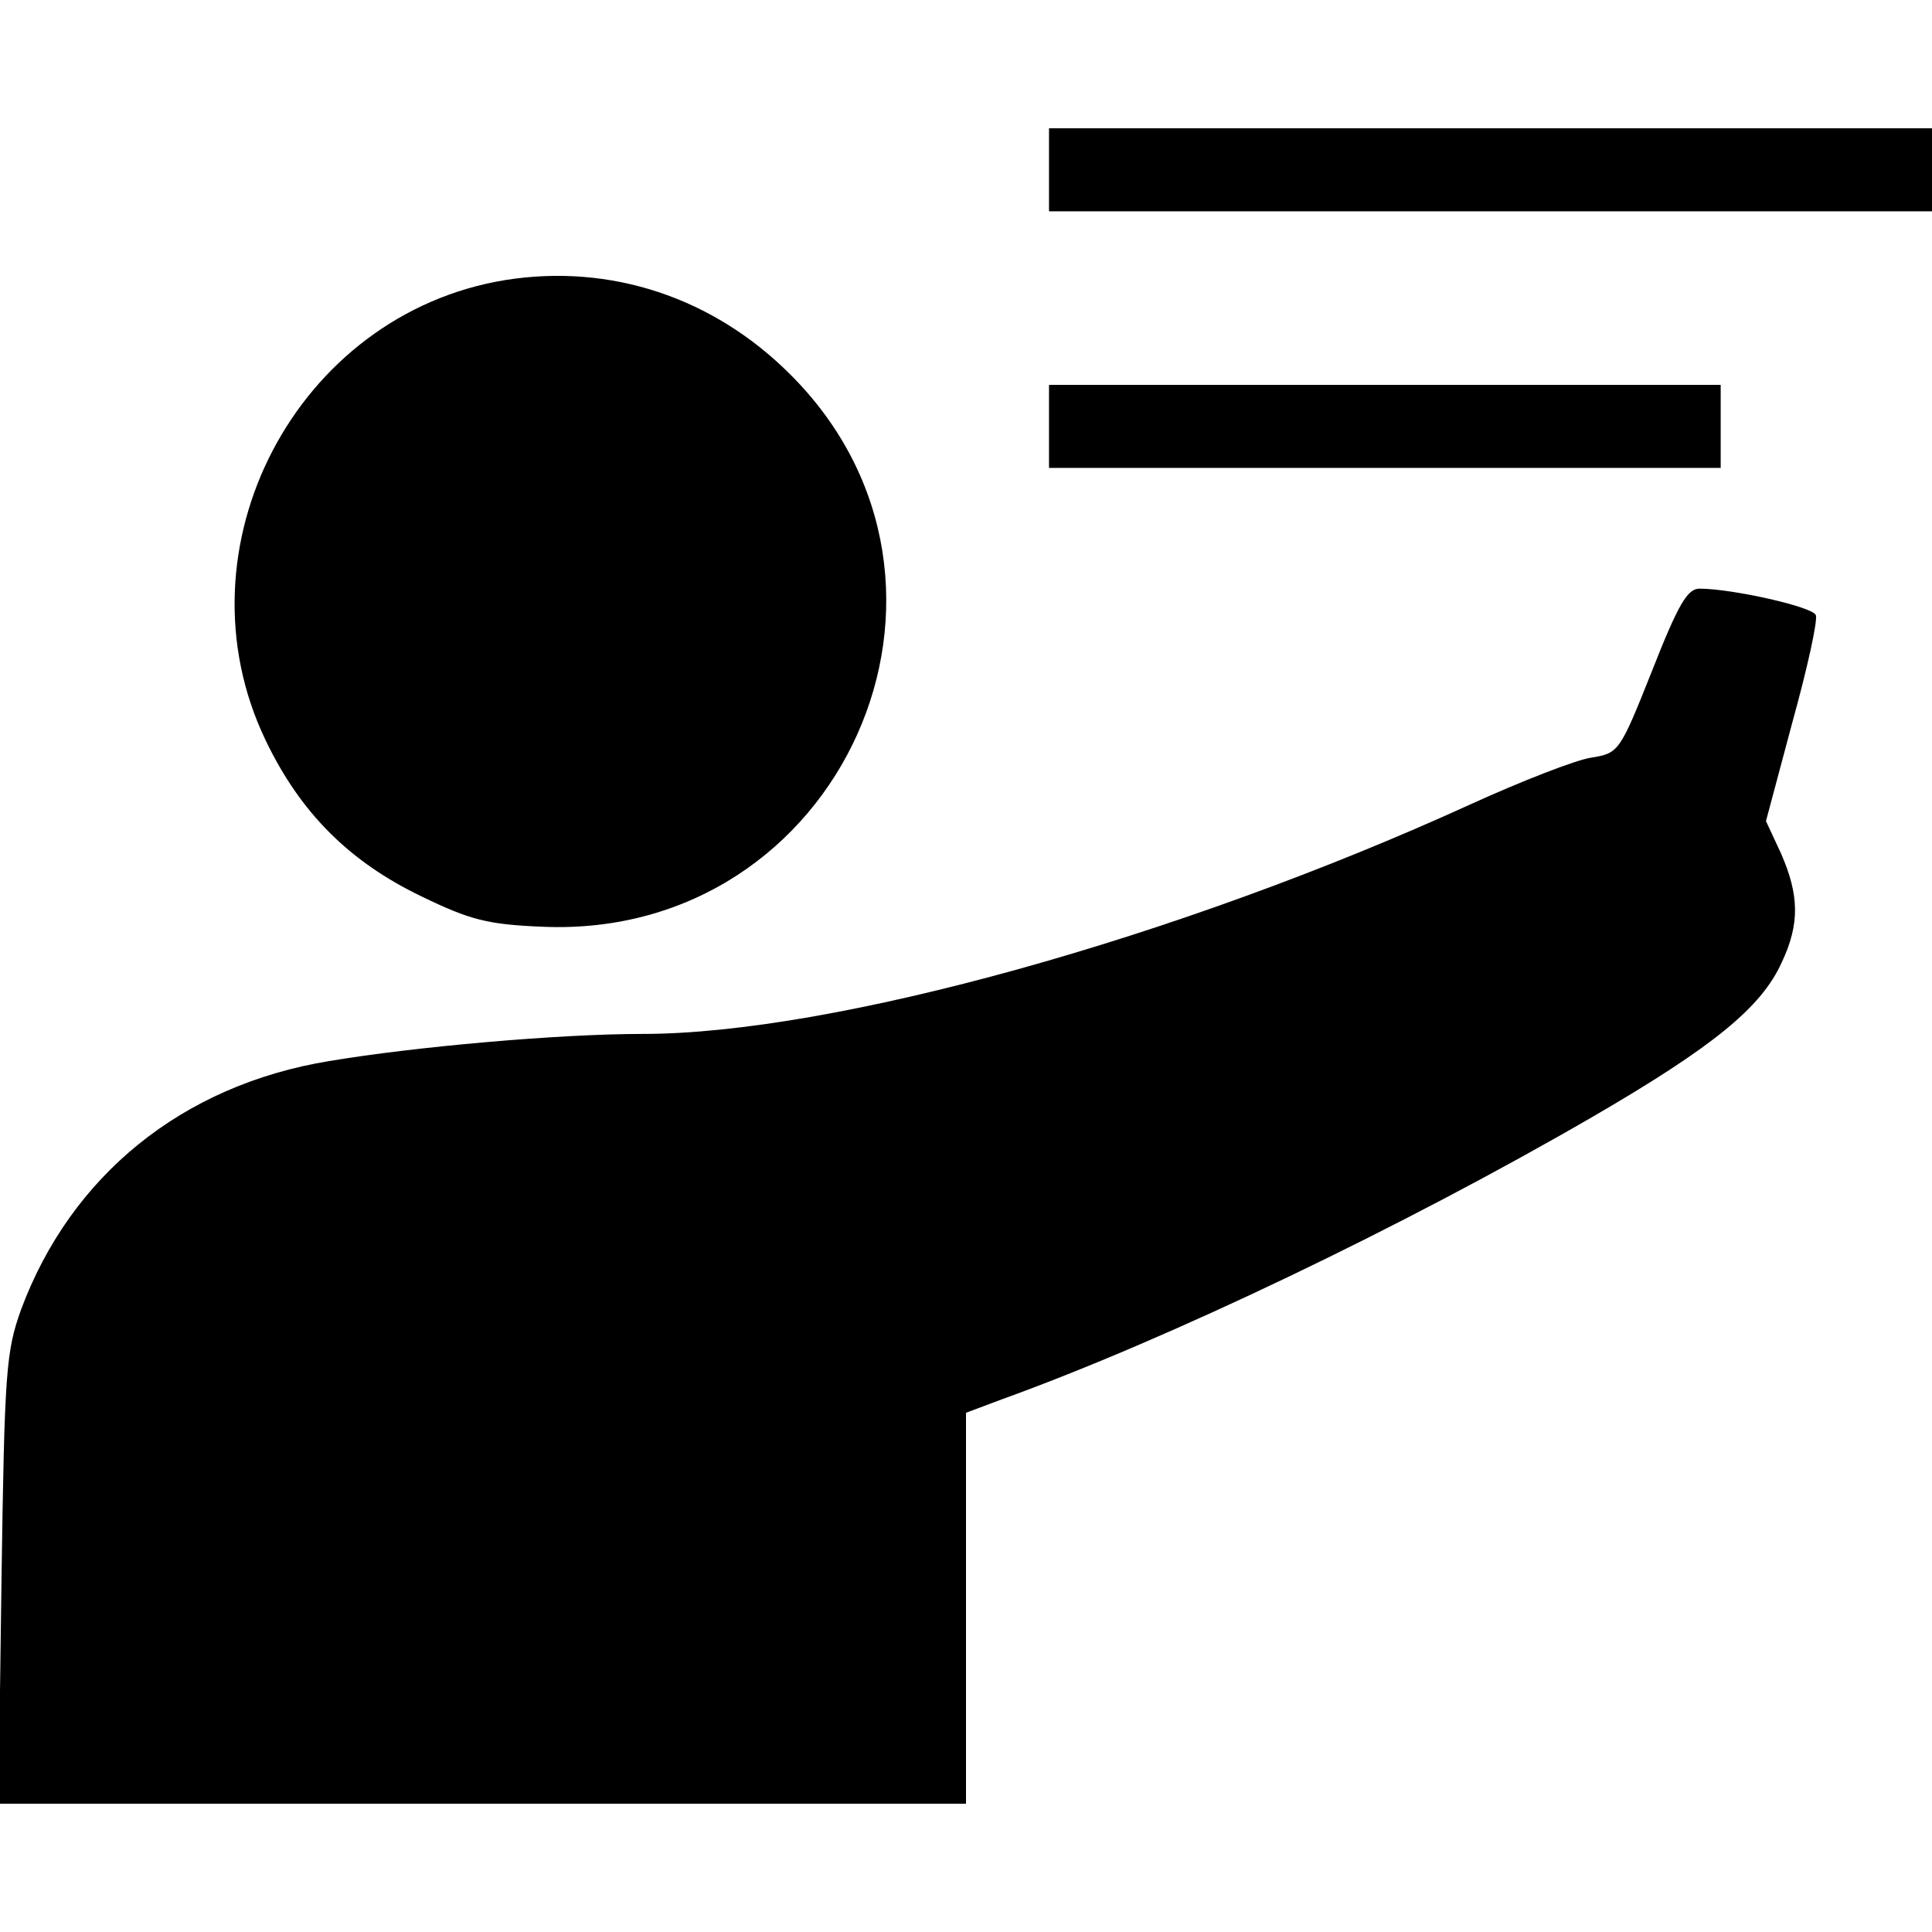 <?xml version="1.0" standalone="no"?>
<!DOCTYPE svg PUBLIC "-//W3C//DTD SVG 20010904//EN"
 "http://www.w3.org/TR/2001/REC-SVG-20010904/DTD/svg10.dtd">
<svg version="1.0" xmlns="http://www.w3.org/2000/svg"
 width="256pt" height="256pt" viewBox="0 0 256 256"
 preserveAspectRatio="xMidYMid meet">

<g transform="translate(0,256) scale(0.1,-0.1)"
fill="#000000" stroke="none">
<path d="M1390 2335 l0 -55 585 0 585 0 0 55 0 55 -585 0 -585 0 0 -55z"/>
<path d="M670 2189 c-278 -45 -440 -356 -318 -610 46 -96 111 -161 207 -207
64 -31 87 -37 160 -40 396 -17 607 454 328 732 -102 102 -238 147 -377 125z"/>
<path d="M1390 1995 l0 -55 445 0 445 0 0 55 0 55 -445 0 -445 0 0 -55z"/>
<path d="M2189 1671 c-43 -108 -44 -109 -81 -115 -20 -3 -92 -31 -160 -62
-388 -177 -845 -304 -1096 -304 -112 0 -303 -17 -416 -36 -195 -32 -342 -152
-408 -329 -20 -56 -22 -81 -26 -357 l-4 -298 641 0 641 0 0 259 0 259 48 18
c219 79 530 228 782 374 160 93 224 145 251 205 24 51 23 89 -1 144 l-20 43
35 131 c20 72 34 136 31 142 -4 11 -111 35 -154 35 -16 0 -28 -20 -63 -109z"/>
</g>
</svg>
